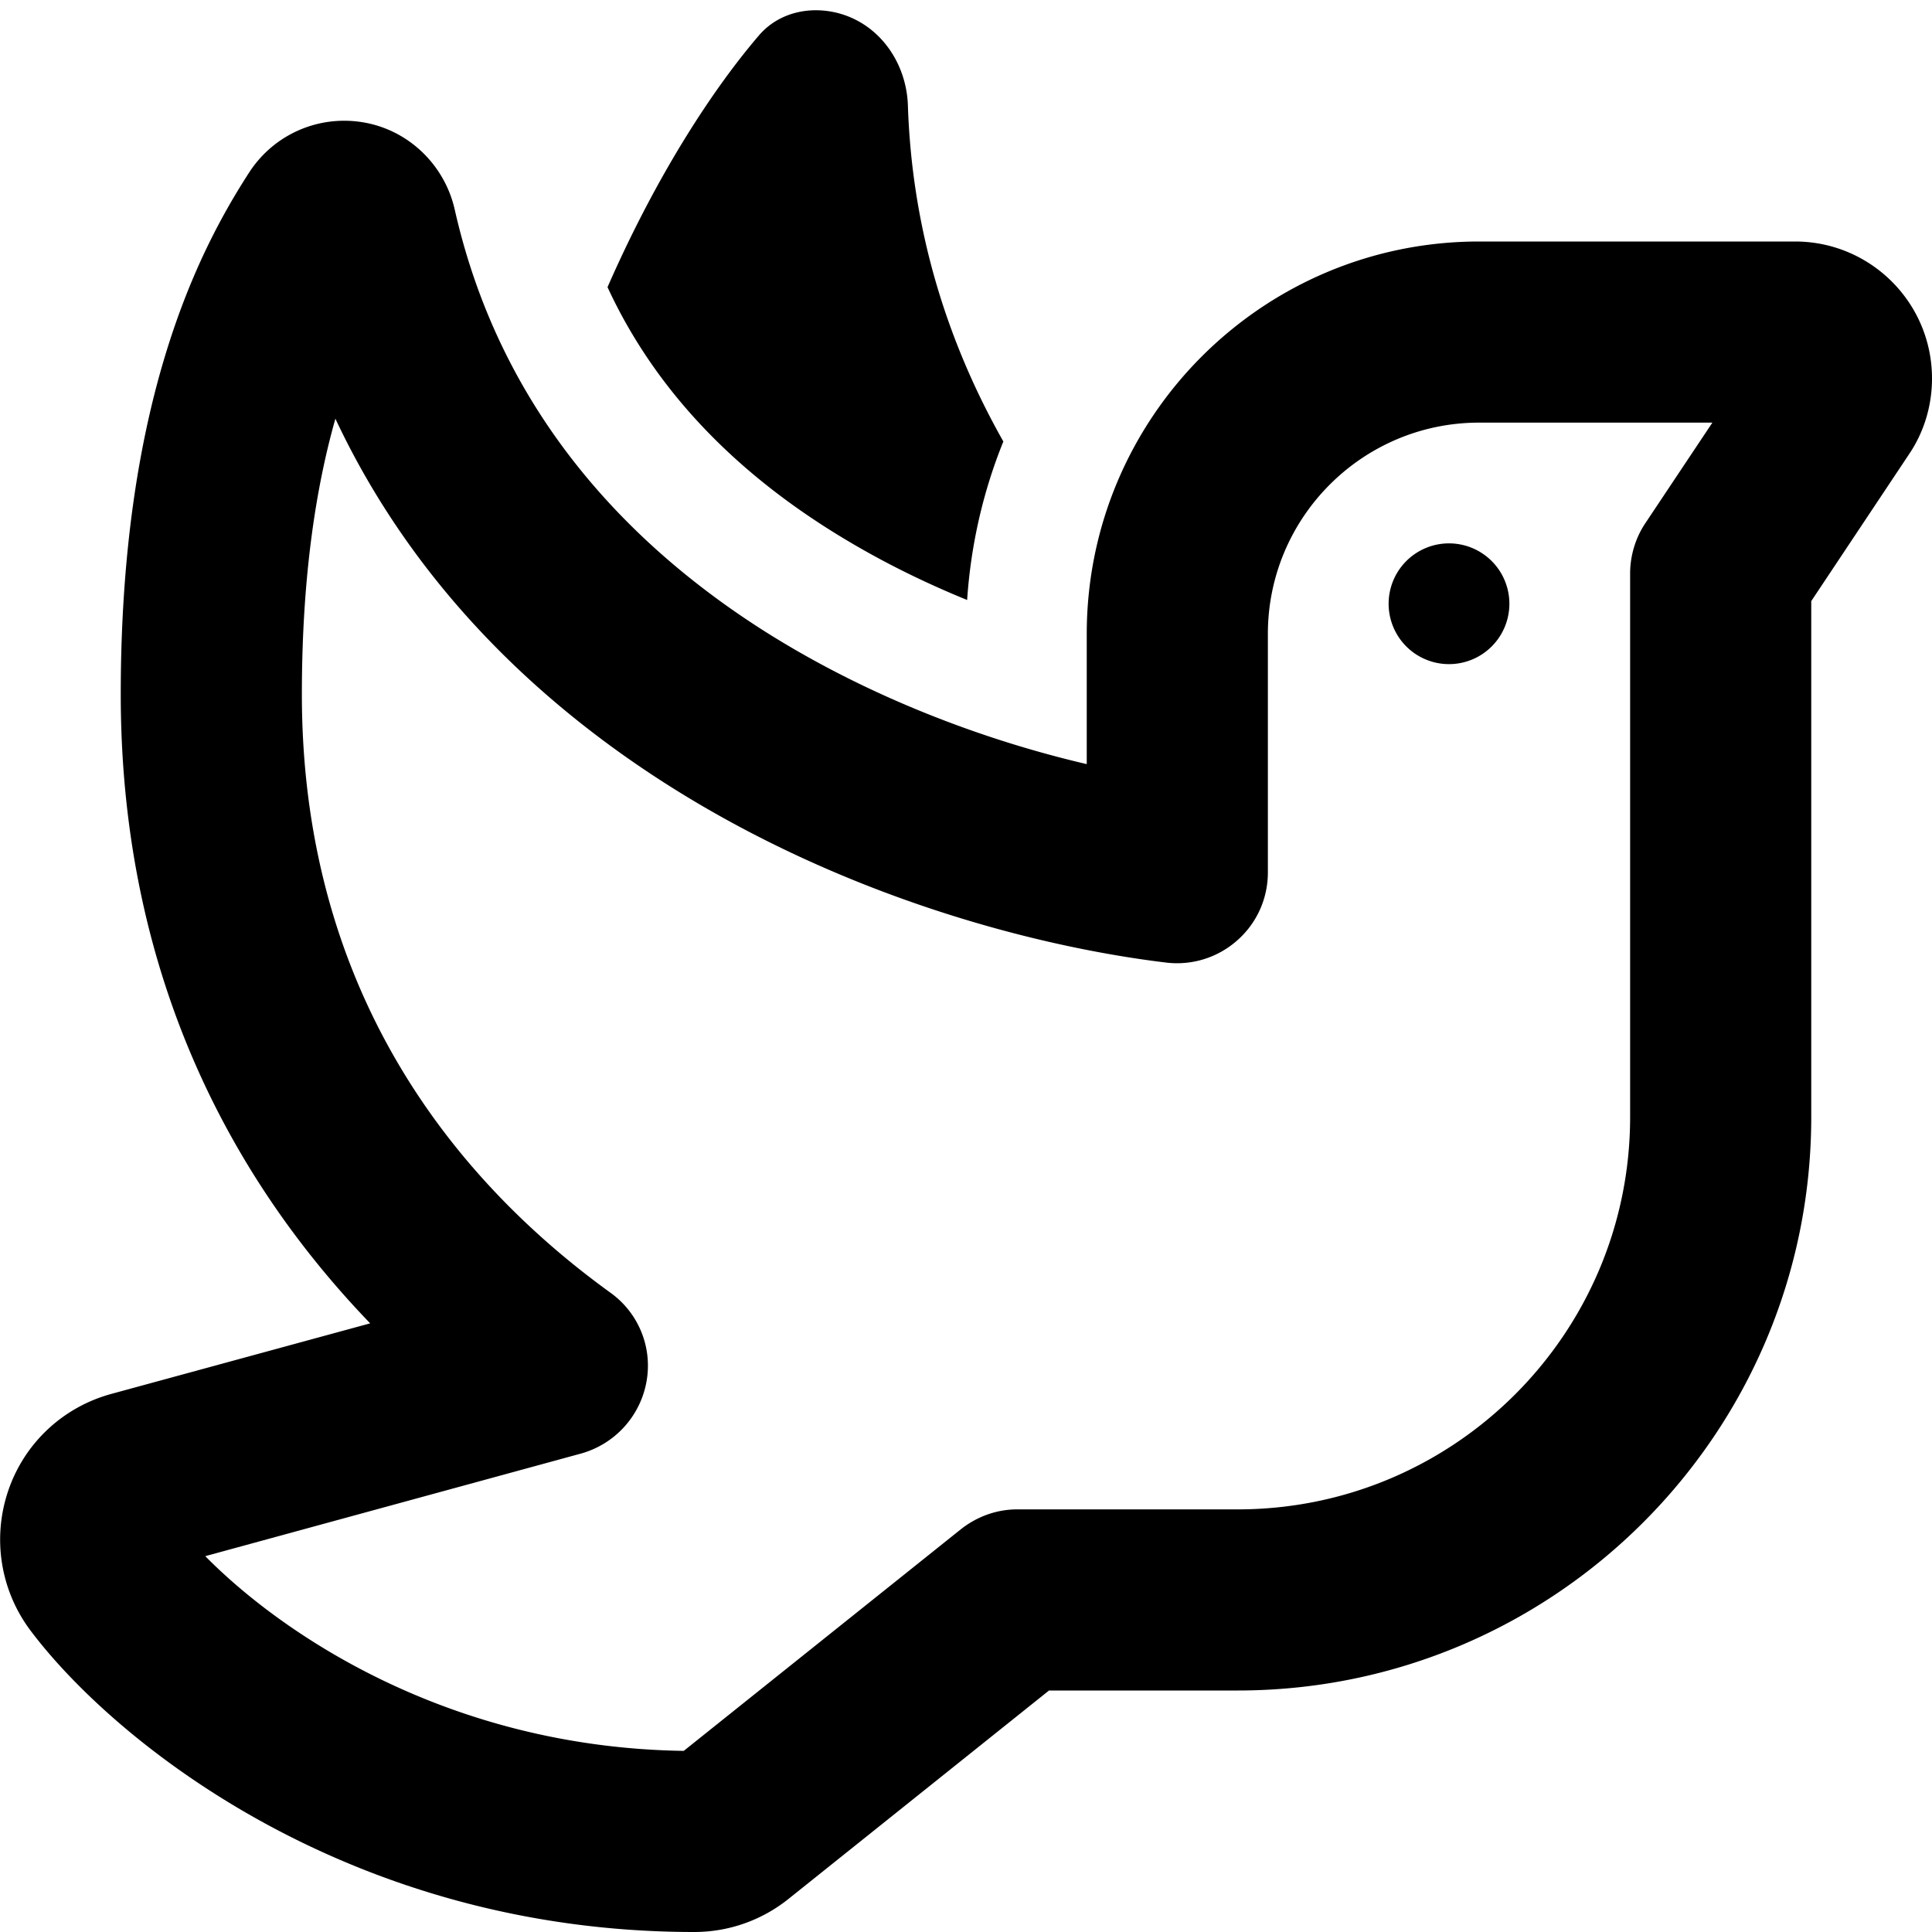 <svg xmlns="http://www.w3.org/2000/svg" viewBox="0 0 512 512"><!--! Font Awesome Pro 6.3.0 by @fontawesome - https://fontawesome.com License - https://fontawesome.com/license (Commercial License) Copyright 2023 Fonticons, Inc. --><path d="M265.9 117c-5.3 13.1-8.6 27.2-9.6 42c-10.8-4.4-21.7-9.7-32.2-16C197 126.8 174.4 105.1 161 76.1c13.9-31.7 29.2-54 40.2-66.8c5.2-6 13.4-7.8 21-5.8c10.9 2.9 18 13.1 18.4 24.4c1.1 33.6 10.7 63.3 25.3 89.1zm-177-6.1c-5 17.6-8.9 41.3-8.9 73.1c0 83.5 45.4 132.3 81.8 158.6c7.5 5.4 11.2 14.6 9.5 23.7s-8.4 16.4-17.3 18.9L54.4 412.4C74.8 433.1 119 463.1 181.2 464l73.4-58.7c4.3-3.4 9.5-5.3 15-5.3H328c57.4 0 104-46.6 104-104V152c0-4.7 1.4-9.4 4-13.3L453.8 112H392c-30.9 0-56 25.1-56 56v63.2c0 6.9-2.9 13.4-8.1 18s-12 6.7-18.8 5.9c-35.7-4.3-86.3-18-132-47c-35-22.2-67.8-53.7-88.2-97.1zM66.1 45.6C71.8 36.9 81.3 32 91.2 32c14.6 0 26.3 10.3 29.3 23.5c11.7 51.9 44.1 87.7 82.3 111.9c28.2 17.8 59 29 85.2 35.1V168c0-57.4 46.6-104 104-104h83.7c20 0 36.3 16.2 36.3 36.3c0 7.2-2.1 14.2-6.1 20.1L480 159.3V296c0 83.9-68.1 152-152 152H278l-69 55.2c-7.1 5.7-15.9 8.8-25 8.8C92.5 512 30.2 461.6 8 432C.1 421.4-2.1 407.6 2.2 395s14.5-22.1 27.3-25.6l68.6-18.7C63.8 315.1 32 261.3 32 184C32 106.2 52.7 66.3 66.1 45.6zM368 160a16 16 0 1 1 32 0 16 16 0 1 1 -32 0z"/></svg>